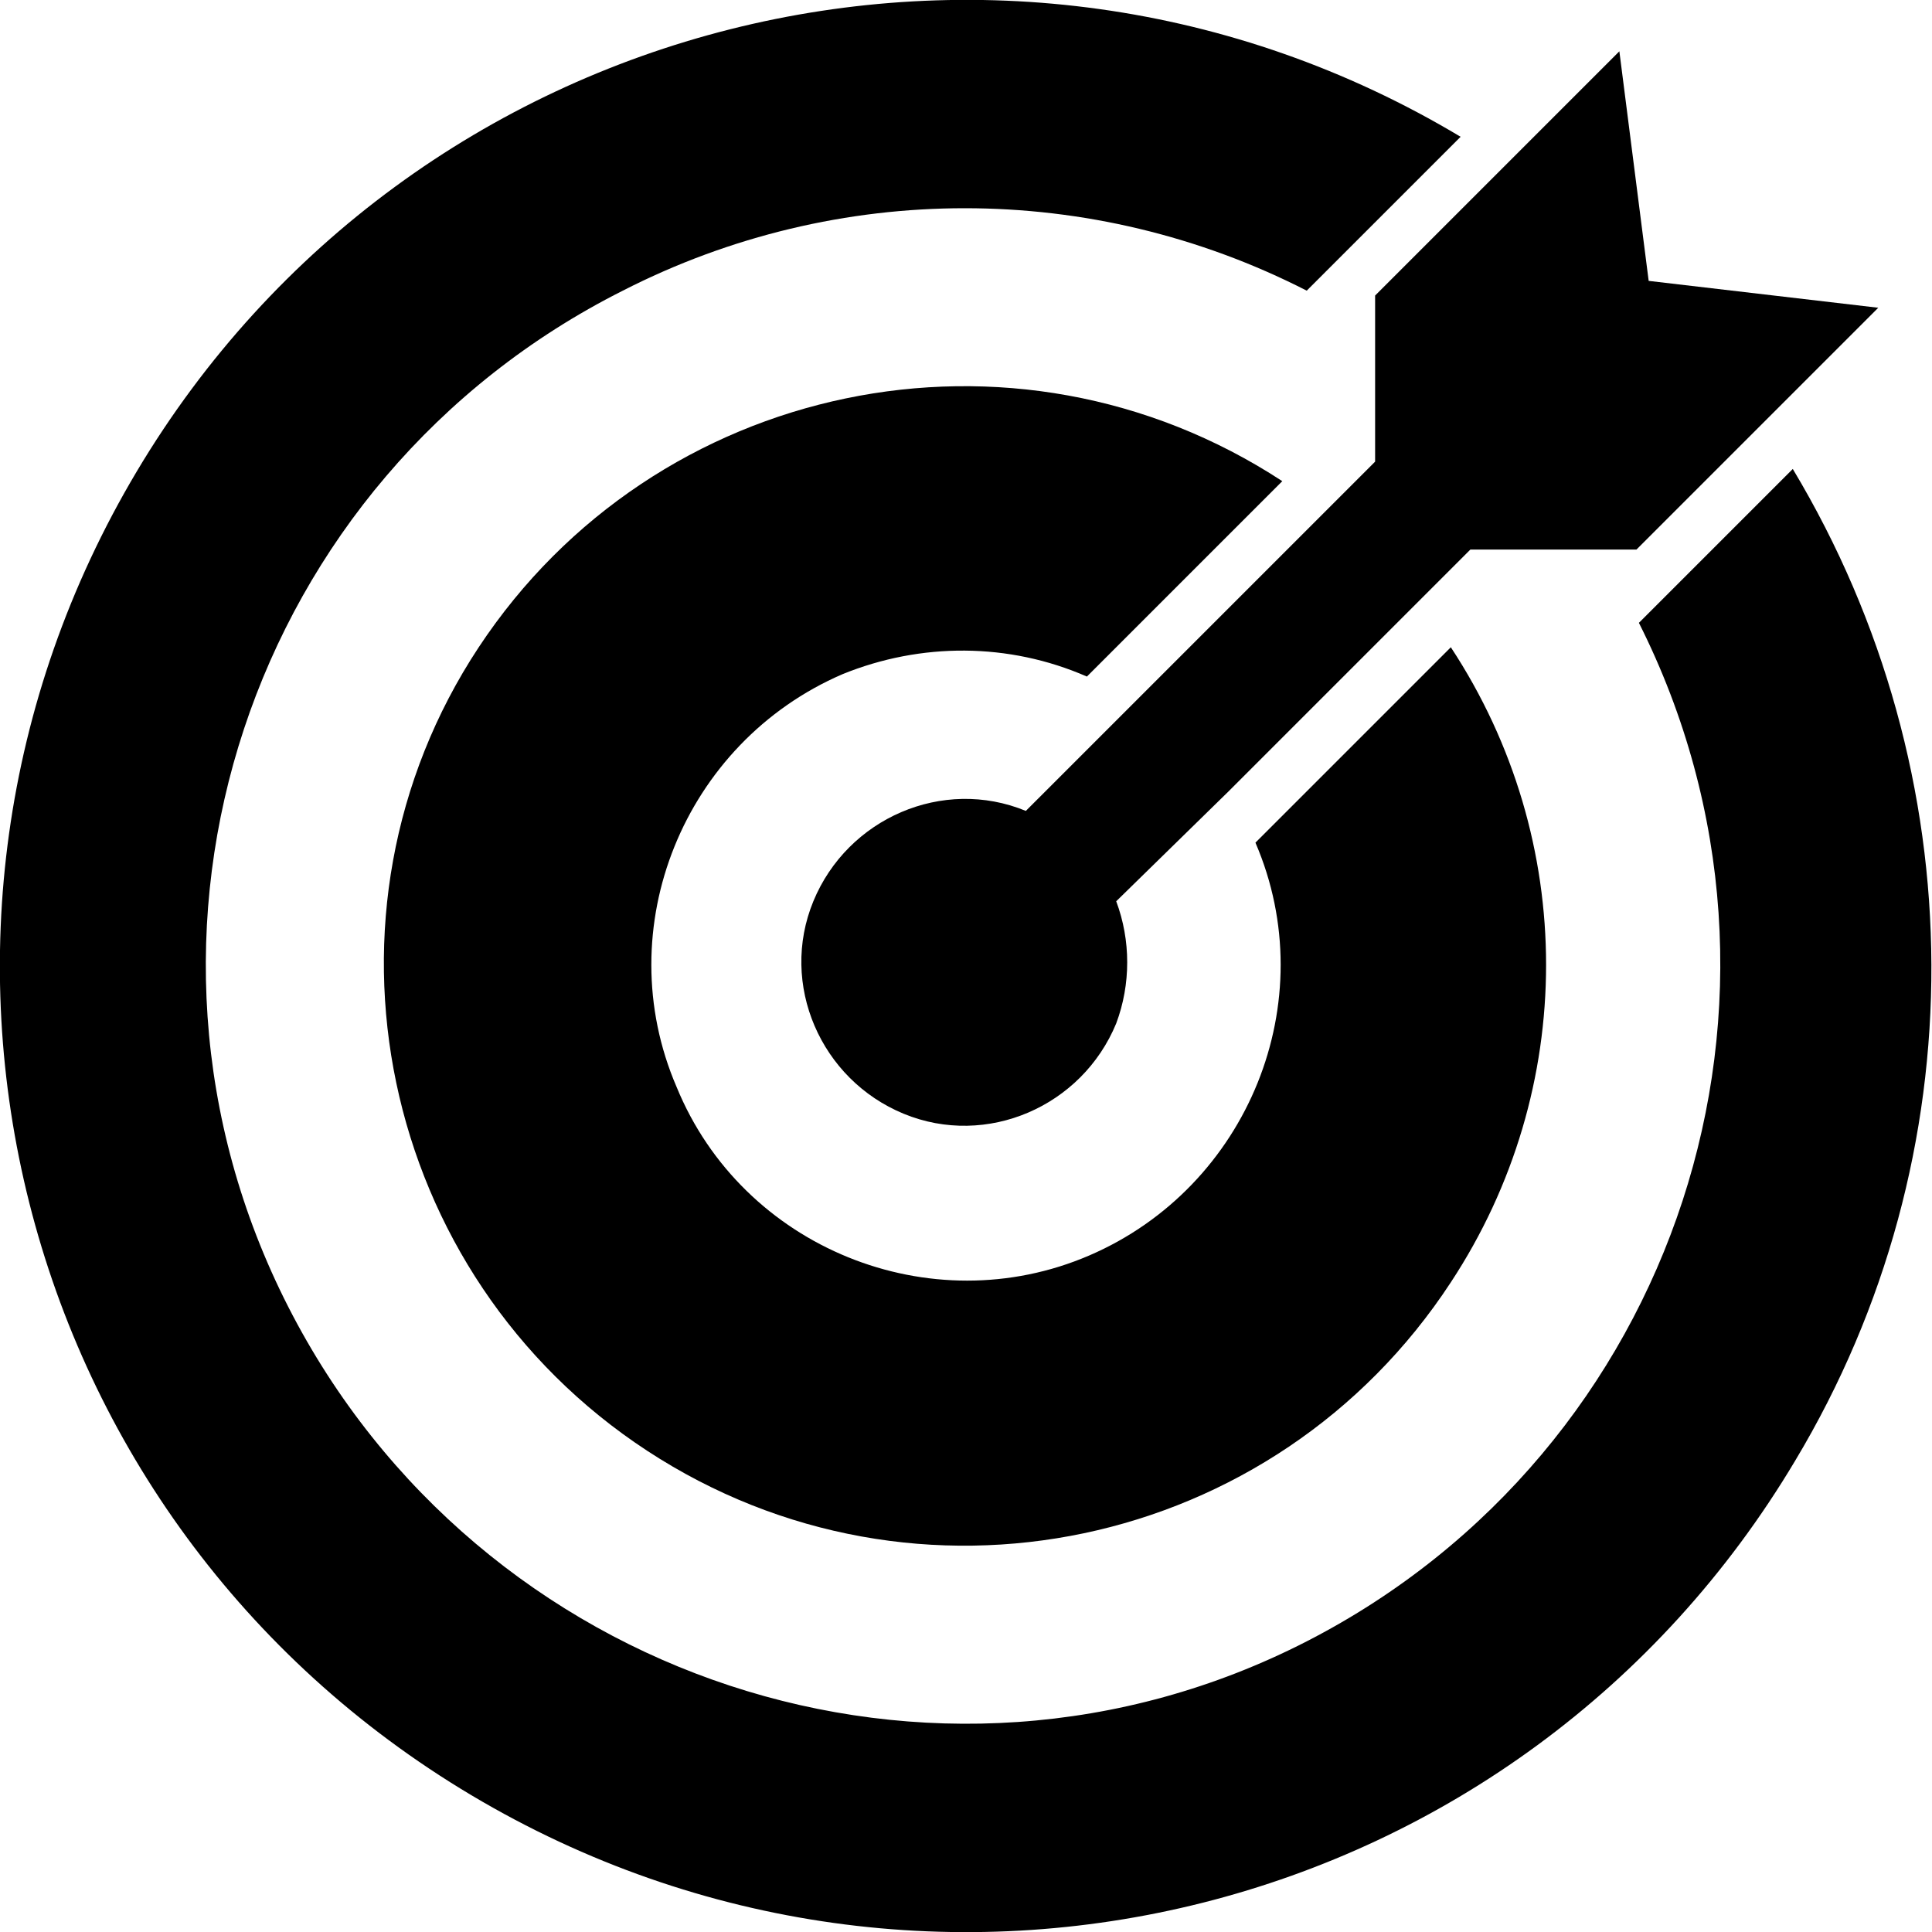 <?xml version="1.0" encoding="utf-8"?>
<!-- Generator: Adobe Illustrator 24.0.0, SVG Export Plug-In . SVG Version: 6.00 Build 0)  -->
<svg version="1.1" id="Calque_1" xmlns="http://www.w3.org/2000/svg" xmlns:xlink="http://www.w3.org/1999/xlink" x="0px" y="0px"
	 viewBox="0 0 79.1 79.1" style="enable-background:new 0 0 79.1 79.1;" xml:space="preserve">
<path d="M67.1,25.5c7.7,15.3,1.6,33.9-13.6,41.7s-33.9,1.6-41.7-13.7s-1.6-33.9,13.7-41.6c8.8-4.5,19.2-4.5,28,0l6.3-6.3
	C41.1-5.6,16.8,0.5,5.6,19.3s-5.1,43,13.7,54.2s43,5.1,54.2-13.7c7.5-12.5,7.4-28.1-0.1-40.6L67.1,25.5z"/>
<path d="M76.9,12.6l-9.4-1.1l-1.2-9.4l-10,10v6.8l-4.7,4.7l-5.1,5.1l0,0L42,33.2c-3.4-1.4-7.3,0.3-8.7,3.7s0.3,7.3,3.7,8.7
	s7.3-0.3,8.7-3.7c0.6-1.6,0.6-3.4,0-5l4.6-4.5l0,0l7.8-7.8l0,0l2.1-2.1H67L76.9,12.6z"/>
<path d="M44.5,27.7l8-8c-11-7.2-25.7-4.1-32.9,6.8s-4.1,25.7,6.9,32.9s25.7,4.1,32.9-6.9c5.2-7.9,5.2-18.1,0-26l-8,8
	c2.8,6.5-0.3,14.1-6.8,16.9s-14.2-0.3-16.9-6.9C24.9,38,28,30.4,34.5,27.6C37.7,26.3,41.3,26.3,44.5,27.7z"/>
</svg>
